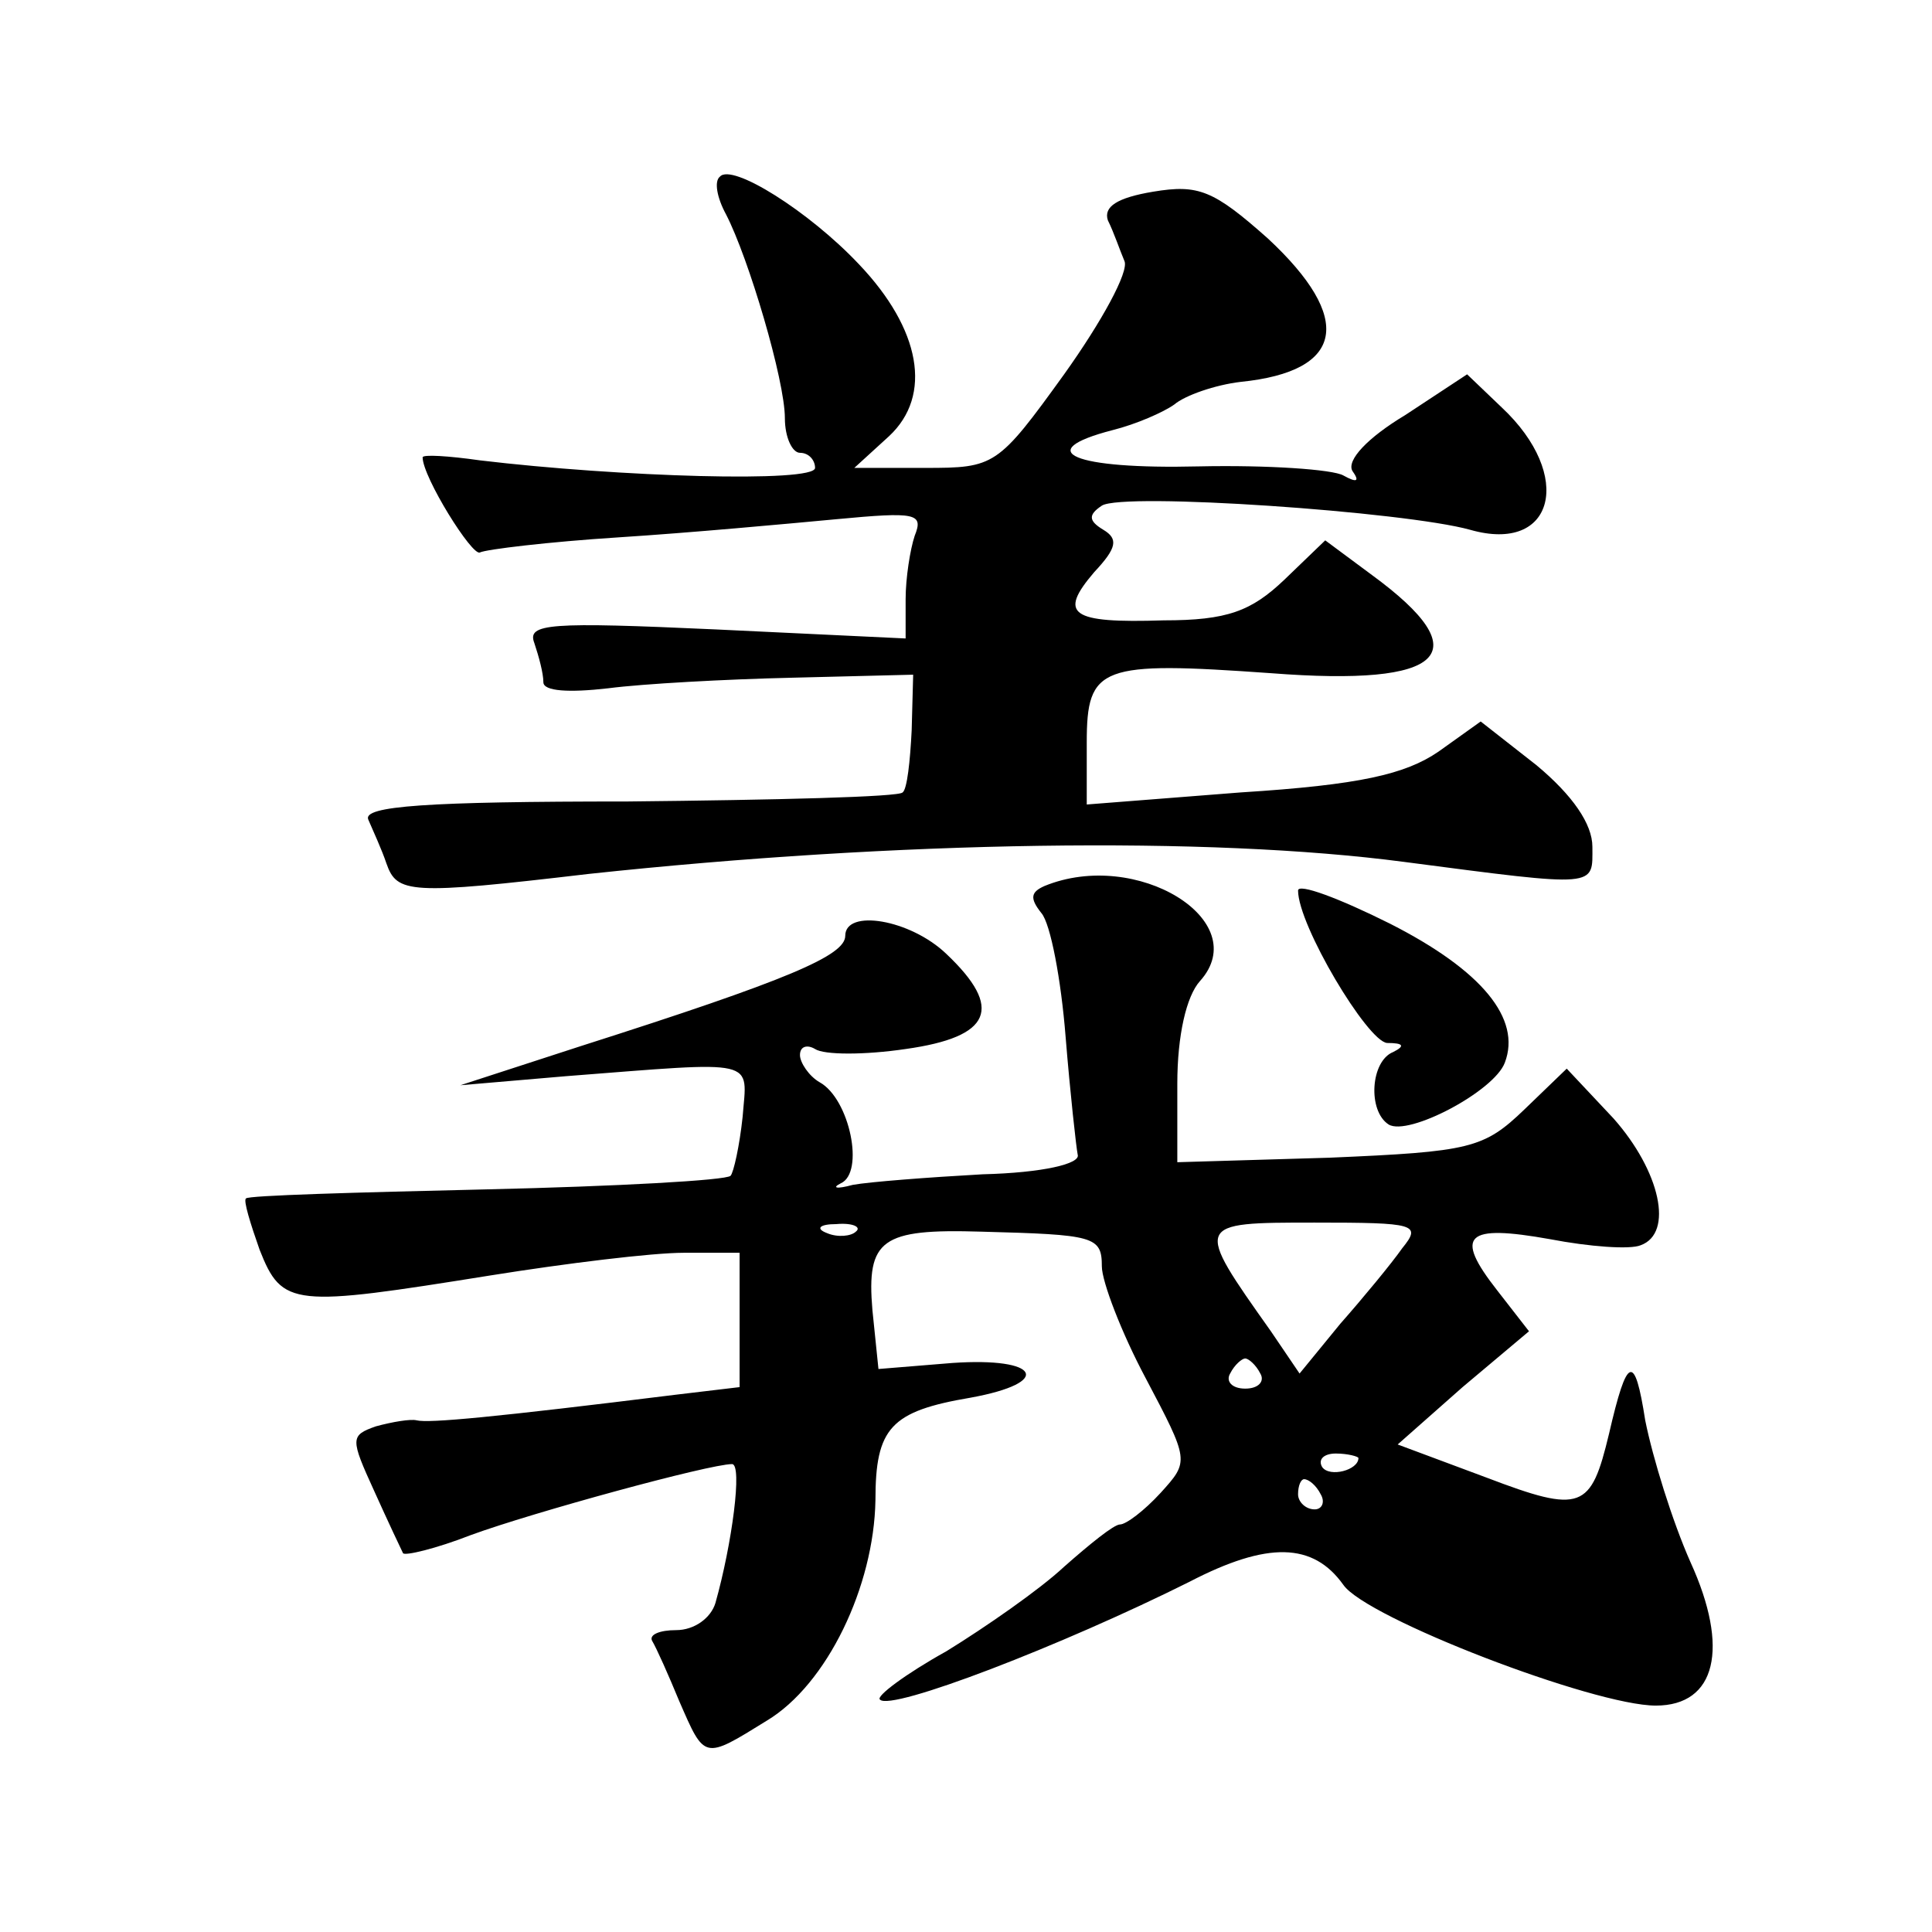 <?xml version="1.0" standalone="no"?>
<!DOCTYPE svg PUBLIC "-//W3C//DTD SVG 20010904//EN"
 "http://www.w3.org/TR/2001/REC-SVG-20010904/DTD/svg10.dtd">
<svg version="1.0" xmlns="http://www.w3.org/2000/svg"
 width="128pt" height="128pt" viewBox="0 0 128 128"
 preserveAspectRatio="xMidYMid meet">
<g transform="translate(0,128) scale(0.1,-0.1)"
fill="#0" stroke="none">
<path d="M477 1163 c-4 -3 -2 -14 4 -25 15 -29 39 -110 39 -135 0 -13 5 -23 10
-23 6 0 10 -5 10 -10 0 -10 -130 -6 -222 5 -21 3 -38 4 -38 2 0 -13 33 -66 38 -63
4 2 45 7 92 10 47 3 112 9 144 12 53 5 58 4 52 -11 -3 -9 -6 -28 -6 -42 l0 -26
-126 6 c-110 5 -125 4 -120 -9 3 -9 6 -20 6 -26 0 -6 17 -7 43 -4 23 3 78 6 122
7 l80 2 -1 -37 c-1 -20 -3 -39 -6 -41 -2 -3 -84 -5 -182 -6 -133 0 -176 -3 -172
-12 3 -7 9 -20 12 -29 7 -20 15 -21 134 -7 205 22 411 25 540 8 130 -17 125 -17
125 10 0 15 -13 34 -37 54 l-37 29 -28 -20 c-22 -15 -52 -22 -131 -27 l-102 -8
0 41 c0 51 9 54 122 46 116 -9 138 13 67 65 l-31 23 -27 -26 c-22 -21 -38 -27 -80
-27 -62 -2 -70 4 -46 32 15 16 16 22 6 28 -10 6 -10 10 -1 16 14 9 201 -4 244 -16
56 -16 69 36 21 81 l-23 22 -41 -27 c-25 -15 -39 -30 -35 -37 5 -7 3 -8 -6 -3 -7
4 -50 7 -96 6 -83 -2 -111 10 -57 24 16 4 34 12 41 17 7 6 27 13 44 15 69 7 75
42 18 95 -36 32 -46 36 -76 31 -24 -4 -33 -10 -30 -19 4 -8 8 -20 11 -27 3 -7 -15
-40 -40 -75 -44 -61 -46 -62 -92 -62 l-47 0 23 21 c29 27 21 71 -20 114 -33 35
-84 67 -92 58z M692 693 c-9 -4 -10 -8 -2 -18 6 -7 13 -44 16 -82 3 -37 7 -73 8
-78 2 -6 -23 -12 -63 -13 -36 -2 -75 -5 -86 -7 -11 -3 -14 -2 -8 1 16 7 6 56 -14
67 -7 4 -13 13 -13 18 0 6 5 7 10 4 6 -4 33 -4 60 0 57 8 65 27 27 63 -24 23 -67
30 -67 12 0 -13 -37 -29 -175 -73 l-80 -26 70 6 c129 10 120 12 117 -27 -2 -19
-6 -37 -8 -39 -3 -3 -75 -7 -162 -9 -86 -2 -158 -4 -159 -6 -2 -1 3 -17 9 -34 15
-38 22 -38 153 -17 50 8 107 15 128 15 l37 0 0 -44 0 -45 -42 -5 c-121 -15 -164
-19 -172 -17 -4 1 -16 -1 -27 -4 -17 -6 -17 -8 -1 -43 9 -20 18 -39 19 -41 1 -2
22 3 45 12 41 15 158 47 173 47 7 0 0 -53 -11 -92 -3 -10 -14 -18 -26 -18 -11 0
-18 -3 -16 -7 3 -5 11 -23 18 -40 17 -39 16 -39 58 -13 40 24 71 89 72 146 0 48
10 59 63 68 55 10 46 27 -12 23 l-49 -4 -4 39 c-4 47 6 54 72 52 75 -2 80 -3 80
-23 0 -10 13 -44 29 -74 29 -55 29 -55 10 -76 -11 -12 -23 -21 -27 -21 -4 0 -20
-13 -37 -28 -16 -15 -52 -40 -78 -56 -27 -15 -47 -30 -44 -32 7 -8 121 36 205 78
52 27 82 26 102 -2 15 -22 166 -80 207 -80 40 0 49 38 23 95 -12 27 -25 69 -30
94 -7 45 -12 43 -24 -9 -12 -50 -18 -53 -81 -29 l-59 22 43 38 44 37 -21 27 c-29
37 -21 44 35 34 26 -5 53 -7 60 -4 22 8 13 49 -18 84 l-31 33 -28 -27 c-27 -26
-36 -28 -129 -32 l-101 -3 0 52 c0 32 6 58 15 68 36 40 -42 88 -103 63z m-125 -229
c-3 -3 -12 -4 -19 -1 -8 3 -5 6 6 6 11 1 17 -2 13 -5z m362 -11 c-7 -10 -26 -33
-41 -50 l-27 -33 -19 28 c-51 72 -51 72 29 72 67 0 71 -1 58 -17z m-94 -83 c3 -5
-1 -10 -10 -10 -9 0 -13 5 -10 10 3 6 8 10 10 10 2 0 7 -4 10 -10z m65 -56 c0 -8
-19 -13 -24 -6 -3 5 1 9 9 9 8 0 15 -2 15 -3z m-25 -24 c3 -5 1 -10 -4 -10 -6 0
-11 5 -11 10 0 6 2 10 4 10 3 0 8 -4 11 -10z M860 690 c0 -23 46 -100 59 -101 11
0 12 -2 4 -6 -15 -6 -17 -39 -3 -48 13 -8 70 22 77 41 11 29 -15 61 -76 92 -34
17 -61 27 -61 22z"/>
</g>
</svg>
